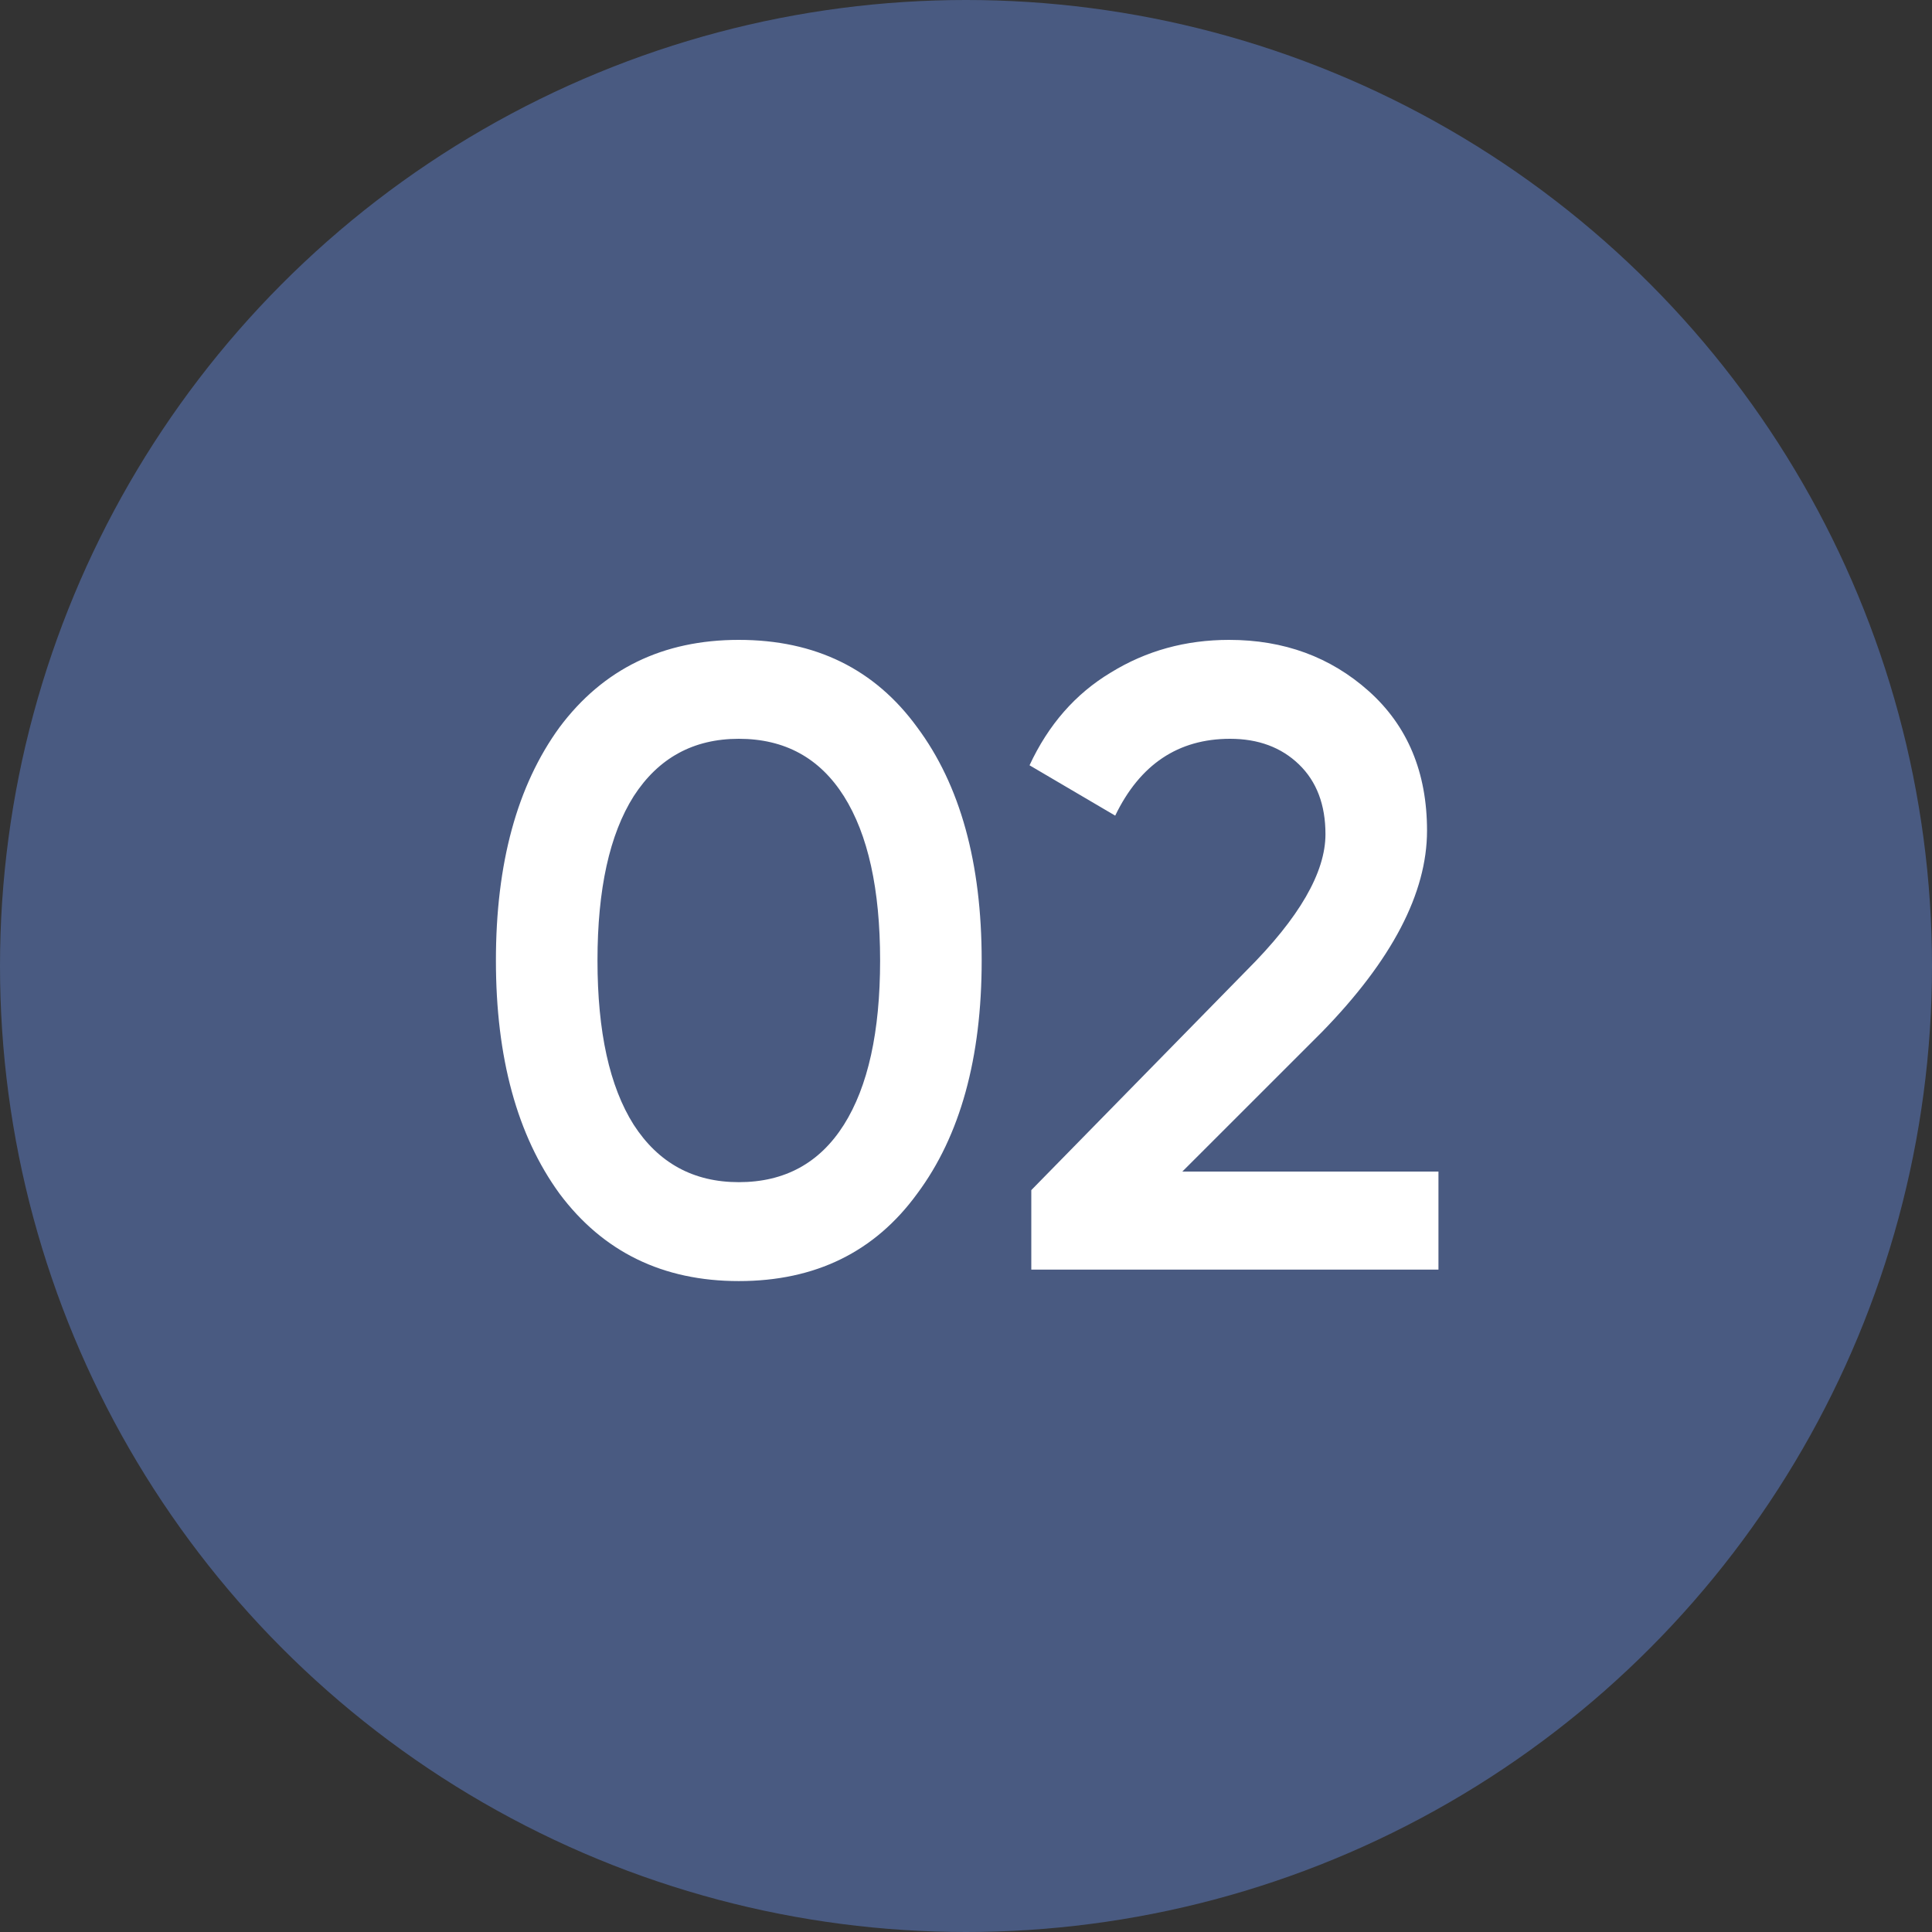 <?xml version="1.0" encoding="UTF-8"?> <svg xmlns="http://www.w3.org/2000/svg" width="35" height="35" viewBox="0 0 35 35" fill="none"><rect x="0" y="0" width="35" height="35" fill="#333333" stroke="none"/><circle cx="17.5" cy="17.5" r="17.5" fill="#495A81"></circle><path d="M16.616 21.624C15.848 22.68 14.77 23.208 13.384 23.208C12.008 23.208 10.925 22.68 10.136 21.624C9.368 20.568 8.984 19.16 8.984 17.4C8.984 15.64 9.368 14.232 10.136 13.176C10.925 12.12 12.008 11.592 13.384 11.592C14.77 11.592 15.848 12.12 16.616 13.176C17.394 14.221 17.784 15.629 17.784 17.4C17.784 19.171 17.394 20.579 16.616 21.624ZM13.384 21.416C14.216 21.416 14.85 21.069 15.288 20.376C15.725 19.683 15.944 18.691 15.944 17.4C15.944 16.109 15.725 15.117 15.288 14.424C14.85 13.731 14.216 13.384 13.384 13.384C12.562 13.384 11.928 13.731 11.48 14.424C11.042 15.117 10.824 16.109 10.824 17.4C10.824 18.691 11.042 19.683 11.48 20.376C11.928 21.069 12.562 21.416 13.384 21.416ZM26.059 23H18.683V21.56L22.587 17.576C23.537 16.627 24.012 15.805 24.012 15.112C24.012 14.579 23.852 14.157 23.532 13.848C23.212 13.539 22.796 13.384 22.284 13.384C21.345 13.384 20.651 13.848 20.203 14.776L18.651 13.864C18.993 13.128 19.483 12.568 20.123 12.184C20.764 11.789 21.478 11.592 22.267 11.592C23.259 11.592 24.102 11.901 24.796 12.52C25.5 13.149 25.852 13.992 25.852 15.048C25.852 16.179 25.217 17.395 23.948 18.696L21.419 21.224H26.059V23Z" fill="white"></path></svg> 
